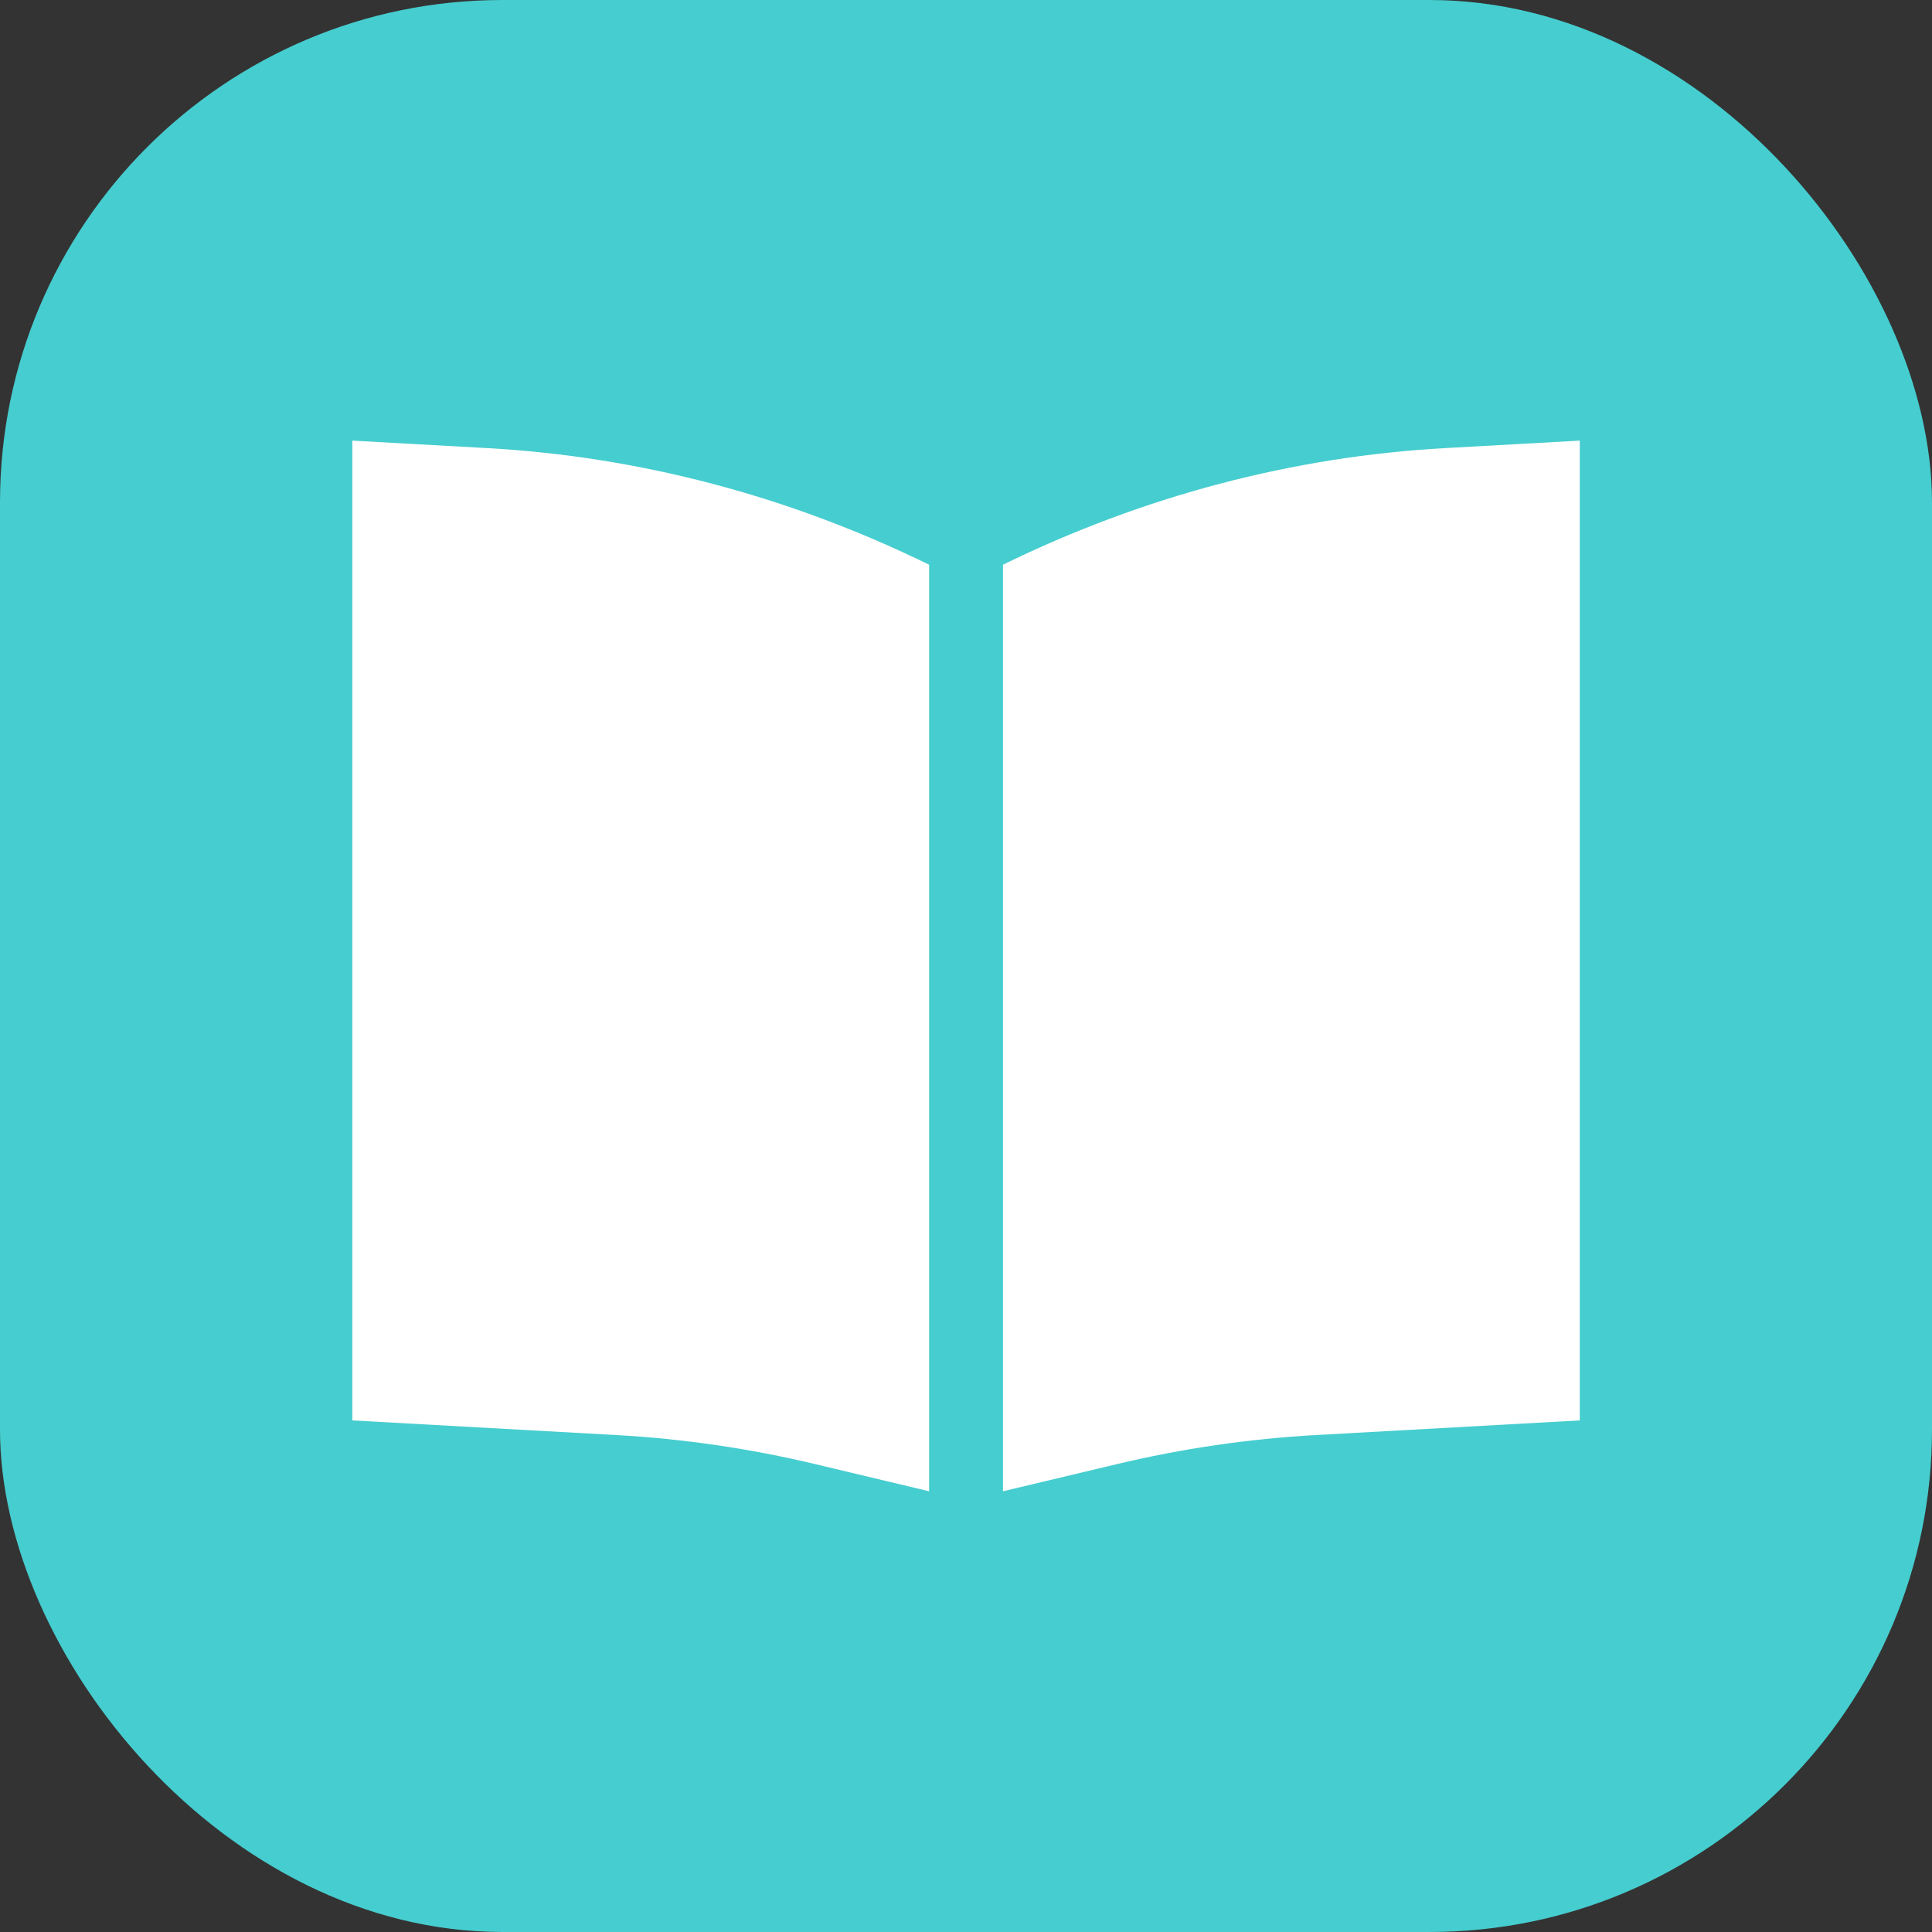 <?xml version="1.0" encoding="UTF-8"?>
<svg id="_레이어_2" data-name="레이어 2" xmlns="http://www.w3.org/2000/svg" viewBox="0 0 180.74 180.74">
  <rect x="0" y="0" width="180.74" height="180.74" fill="#333333" stroke="none"/>
  <defs>
    <style>
      .cls-1 {
        fill: #fff;
      }

      .cls-2 {
        fill: #46cdcf;
      }
    </style>
  </defs>
  <g id="_레이어_1-2" data-name="레이어 1">
    <rect class="cls-2" width="180.74" height="180.74" rx="47" ry="47"/>
    <path class="cls-1" d="M147.79,132.88l-24.69,1.37c-6.27.35-12.51,1.26-18.66,2.73l-10.61,2.53V52.83h0s0,0,0,0c13.13-6.43,27.13-10.12,41.36-10.91l12.6-.7v91.66Z"/>
    <path class="cls-1" d="M32.96,132.88l24.69,1.37c6.27.35,12.51,1.26,18.66,2.73l10.61,2.53V52.83h0s0,0,0,0c-13.13-6.43-27.13-10.12-41.36-10.91l-12.6-.7v91.66Z"/>
  </g>
</svg>